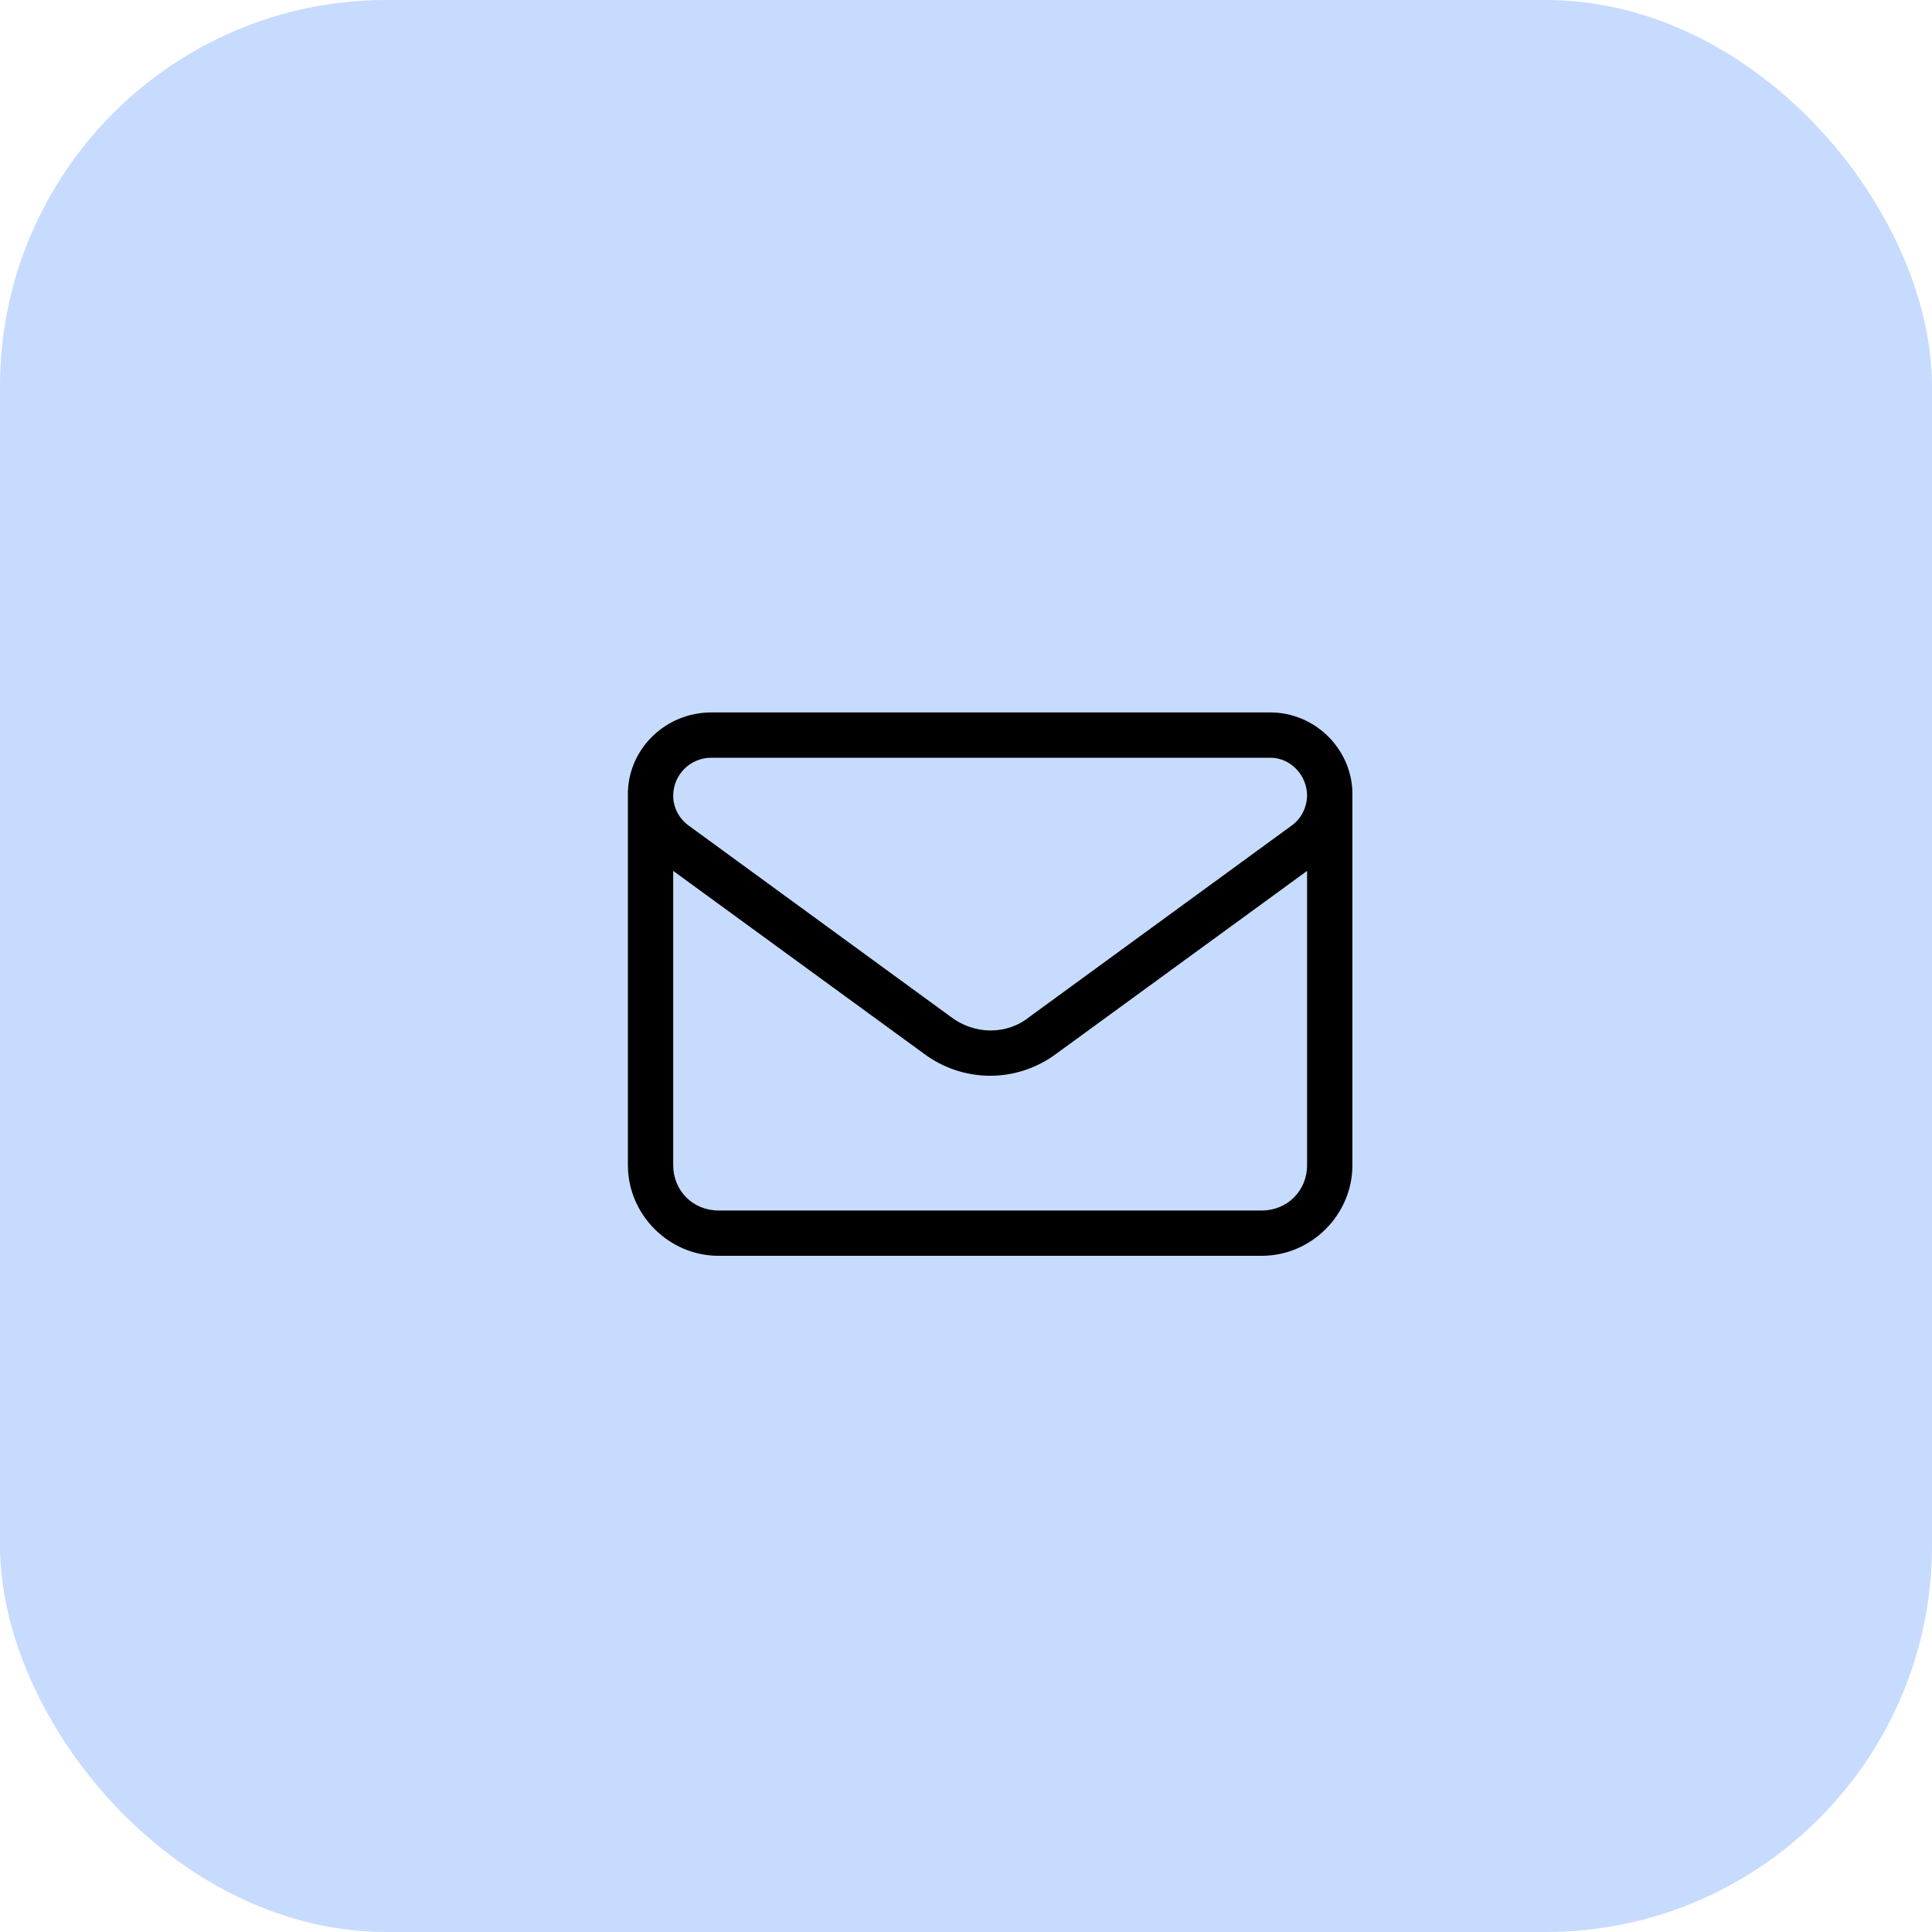 <?xml version="1.0" encoding="UTF-8"?>
<svg xmlns="http://www.w3.org/2000/svg" width="40" height="40" viewBox="0 0 40 40" fill="none">
  <rect width="40" height="40" rx="8" fill="#C7DBFF"></rect>
  <path d="M13 16.479V16.391C13.029 15.482 13.791 14.75 14.729 14.75H26.301C27.209 14.75 27.971 15.482 28 16.391V24.125C28 25.15 27.15 26 26.125 26H14.875C13.85 26 13 25.15 13 24.125V16.479ZM27.062 18.031L21.877 21.811C21.057 22.426 19.943 22.426 19.123 21.811L13.938 18.031V24.125C13.938 24.652 14.348 25.062 14.875 25.062H26.125C26.652 25.062 27.062 24.652 27.062 24.125V18.031ZM27.062 16.479C27.062 16.039 26.711 15.688 26.301 15.688H14.729C14.289 15.688 13.938 16.039 13.938 16.479C13.938 16.713 14.055 16.947 14.26 17.094L19.68 21.049C20.178 21.43 20.852 21.43 21.32 21.049L26.74 17.094C26.945 16.947 27.062 16.713 27.062 16.449V16.479Z" fill="black"></path>
</svg>
